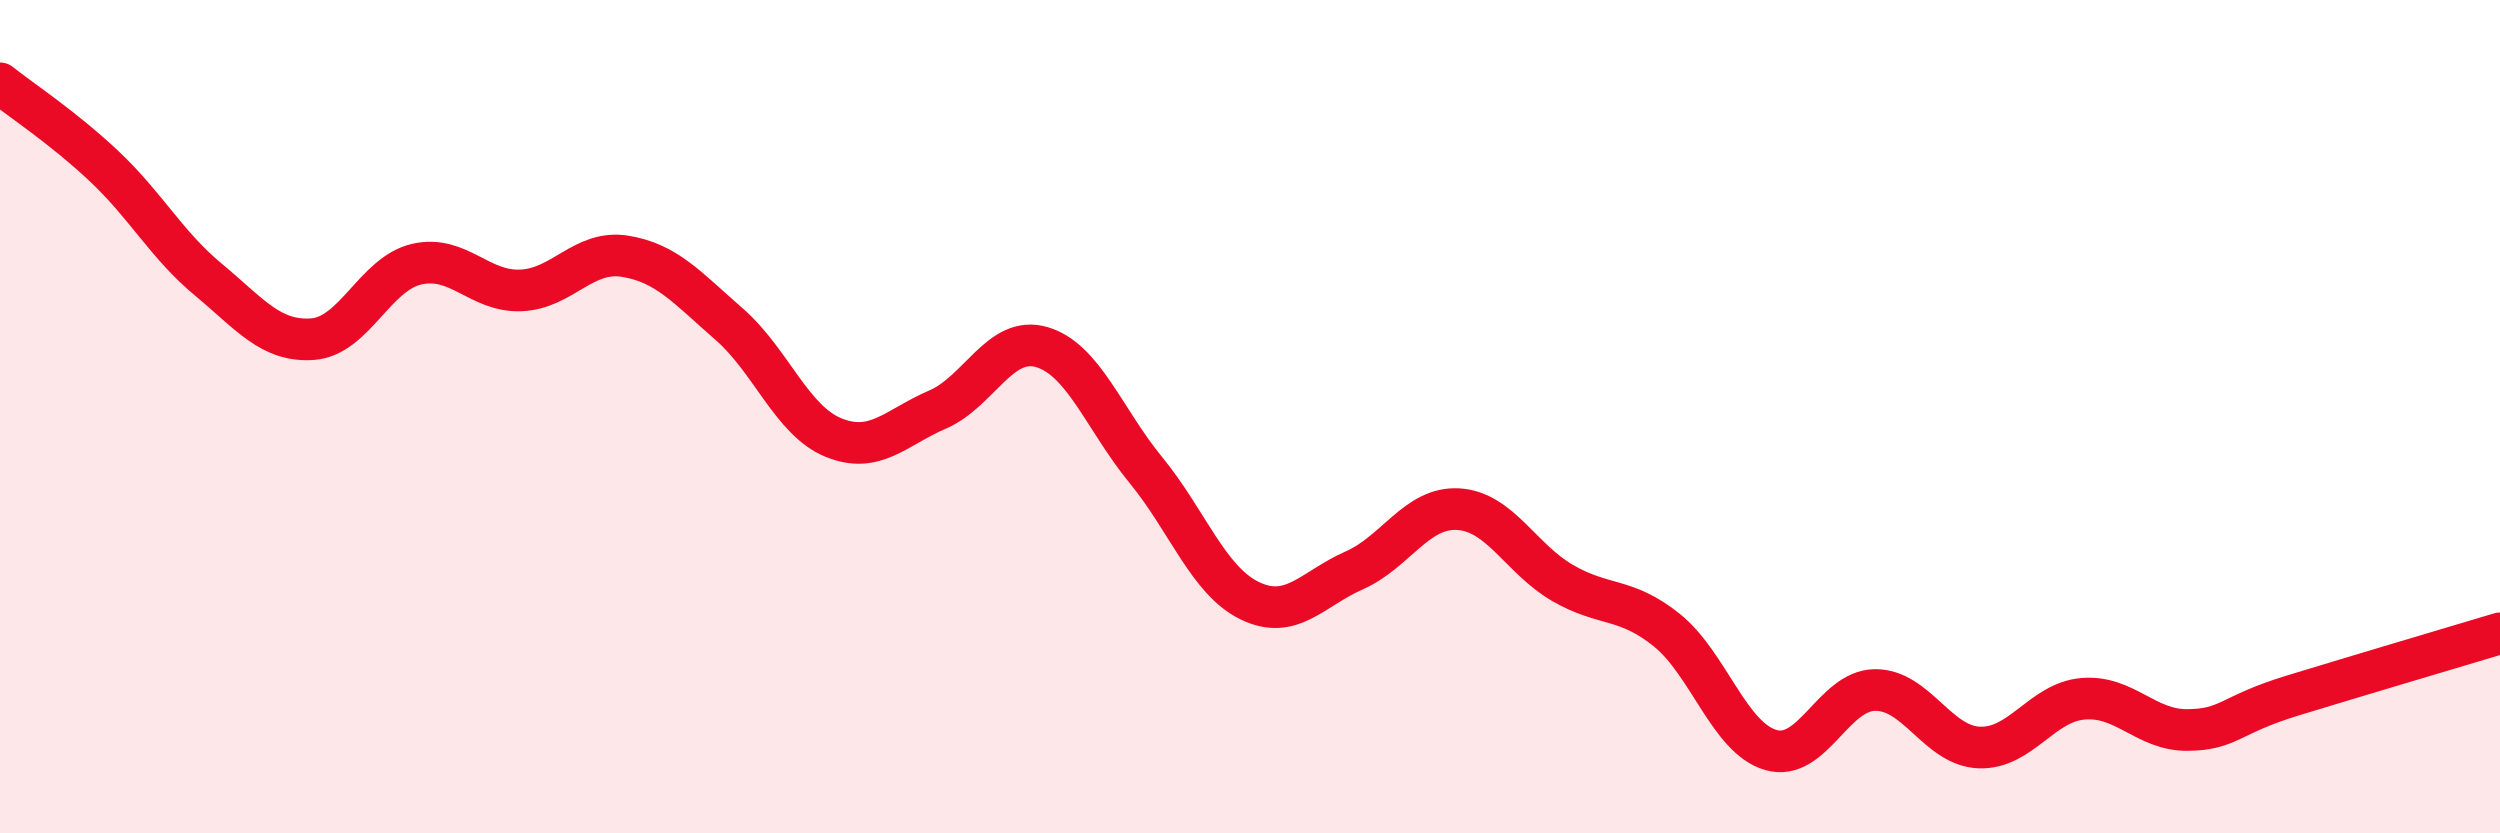 
    <svg width="60" height="20" viewBox="0 0 60 20" xmlns="http://www.w3.org/2000/svg">
      <path
        d="M 0,2 C 0.5,2.4 1.5,3.05 2.5,3.99 C 3.5,4.93 4,5.88 5,6.71 C 6,7.54 6.5,8.21 7.5,8.14 C 8.5,8.07 9,6.57 10,6.34 C 11,6.11 11.5,7.01 12.5,6.97 C 13.5,6.93 14,5.99 15,6.15 C 16,6.31 16.5,6.91 17.5,7.78 C 18.5,8.65 19,10.09 20,10.5 C 21,10.91 21.5,10.26 22.5,9.83 C 23.5,9.4 24,8.04 25,8.33 C 26,8.62 26.5,10.06 27.5,11.28 C 28.5,12.5 29,13.94 30,14.42 C 31,14.9 31.5,14.13 32.5,13.69 C 33.5,13.25 34,12.16 35,12.22 C 36,12.28 36.5,13.41 37.5,13.99 C 38.5,14.57 39,14.32 40,15.12 C 41,15.92 41.5,17.71 42.5,18 C 43.5,18.29 44,16.57 45,16.56 C 46,16.55 46.5,17.9 47.5,17.94 C 48.5,17.98 49,16.85 50,16.77 C 51,16.69 51.5,17.53 52.5,17.52 C 53.5,17.51 53.5,17.16 55,16.7 C 56.5,16.24 59,15.5 60,15.2L60 20L0 20Z"
        fill="#EB0A25"
        opacity="0.1"
        stroke-linecap="round"
        stroke-linejoin="round"
      />
      <path
        d="M 0,2 C 0.5,2.4 1.5,3.05 2.5,3.99 C 3.5,4.93 4,5.88 5,6.71 C 6,7.54 6.5,8.21 7.5,8.14 C 8.5,8.07 9,6.57 10,6.34 C 11,6.11 11.5,7.01 12.5,6.97 C 13.5,6.93 14,5.99 15,6.15 C 16,6.31 16.5,6.91 17.5,7.78 C 18.5,8.65 19,10.09 20,10.5 C 21,10.91 21.5,10.26 22.5,9.83 C 23.5,9.4 24,8.04 25,8.33 C 26,8.62 26.5,10.06 27.5,11.28 C 28.5,12.5 29,13.94 30,14.42 C 31,14.9 31.5,14.13 32.5,13.69 C 33.5,13.25 34,12.16 35,12.22 C 36,12.28 36.5,13.41 37.5,13.99 C 38.5,14.57 39,14.32 40,15.12 C 41,15.92 41.5,17.71 42.5,18 C 43.5,18.29 44,16.57 45,16.56 C 46,16.55 46.5,17.9 47.5,17.94 C 48.5,17.98 49,16.85 50,16.77 C 51,16.69 51.5,17.53 52.5,17.52 C 53.5,17.51 53.5,17.16 55,16.7 C 56.5,16.24 59,15.5 60,15.2"
        stroke="#EB0A25"
        stroke-width="1"
        fill="none"
        stroke-linecap="round"
        stroke-linejoin="round"
      />
    </svg>
  